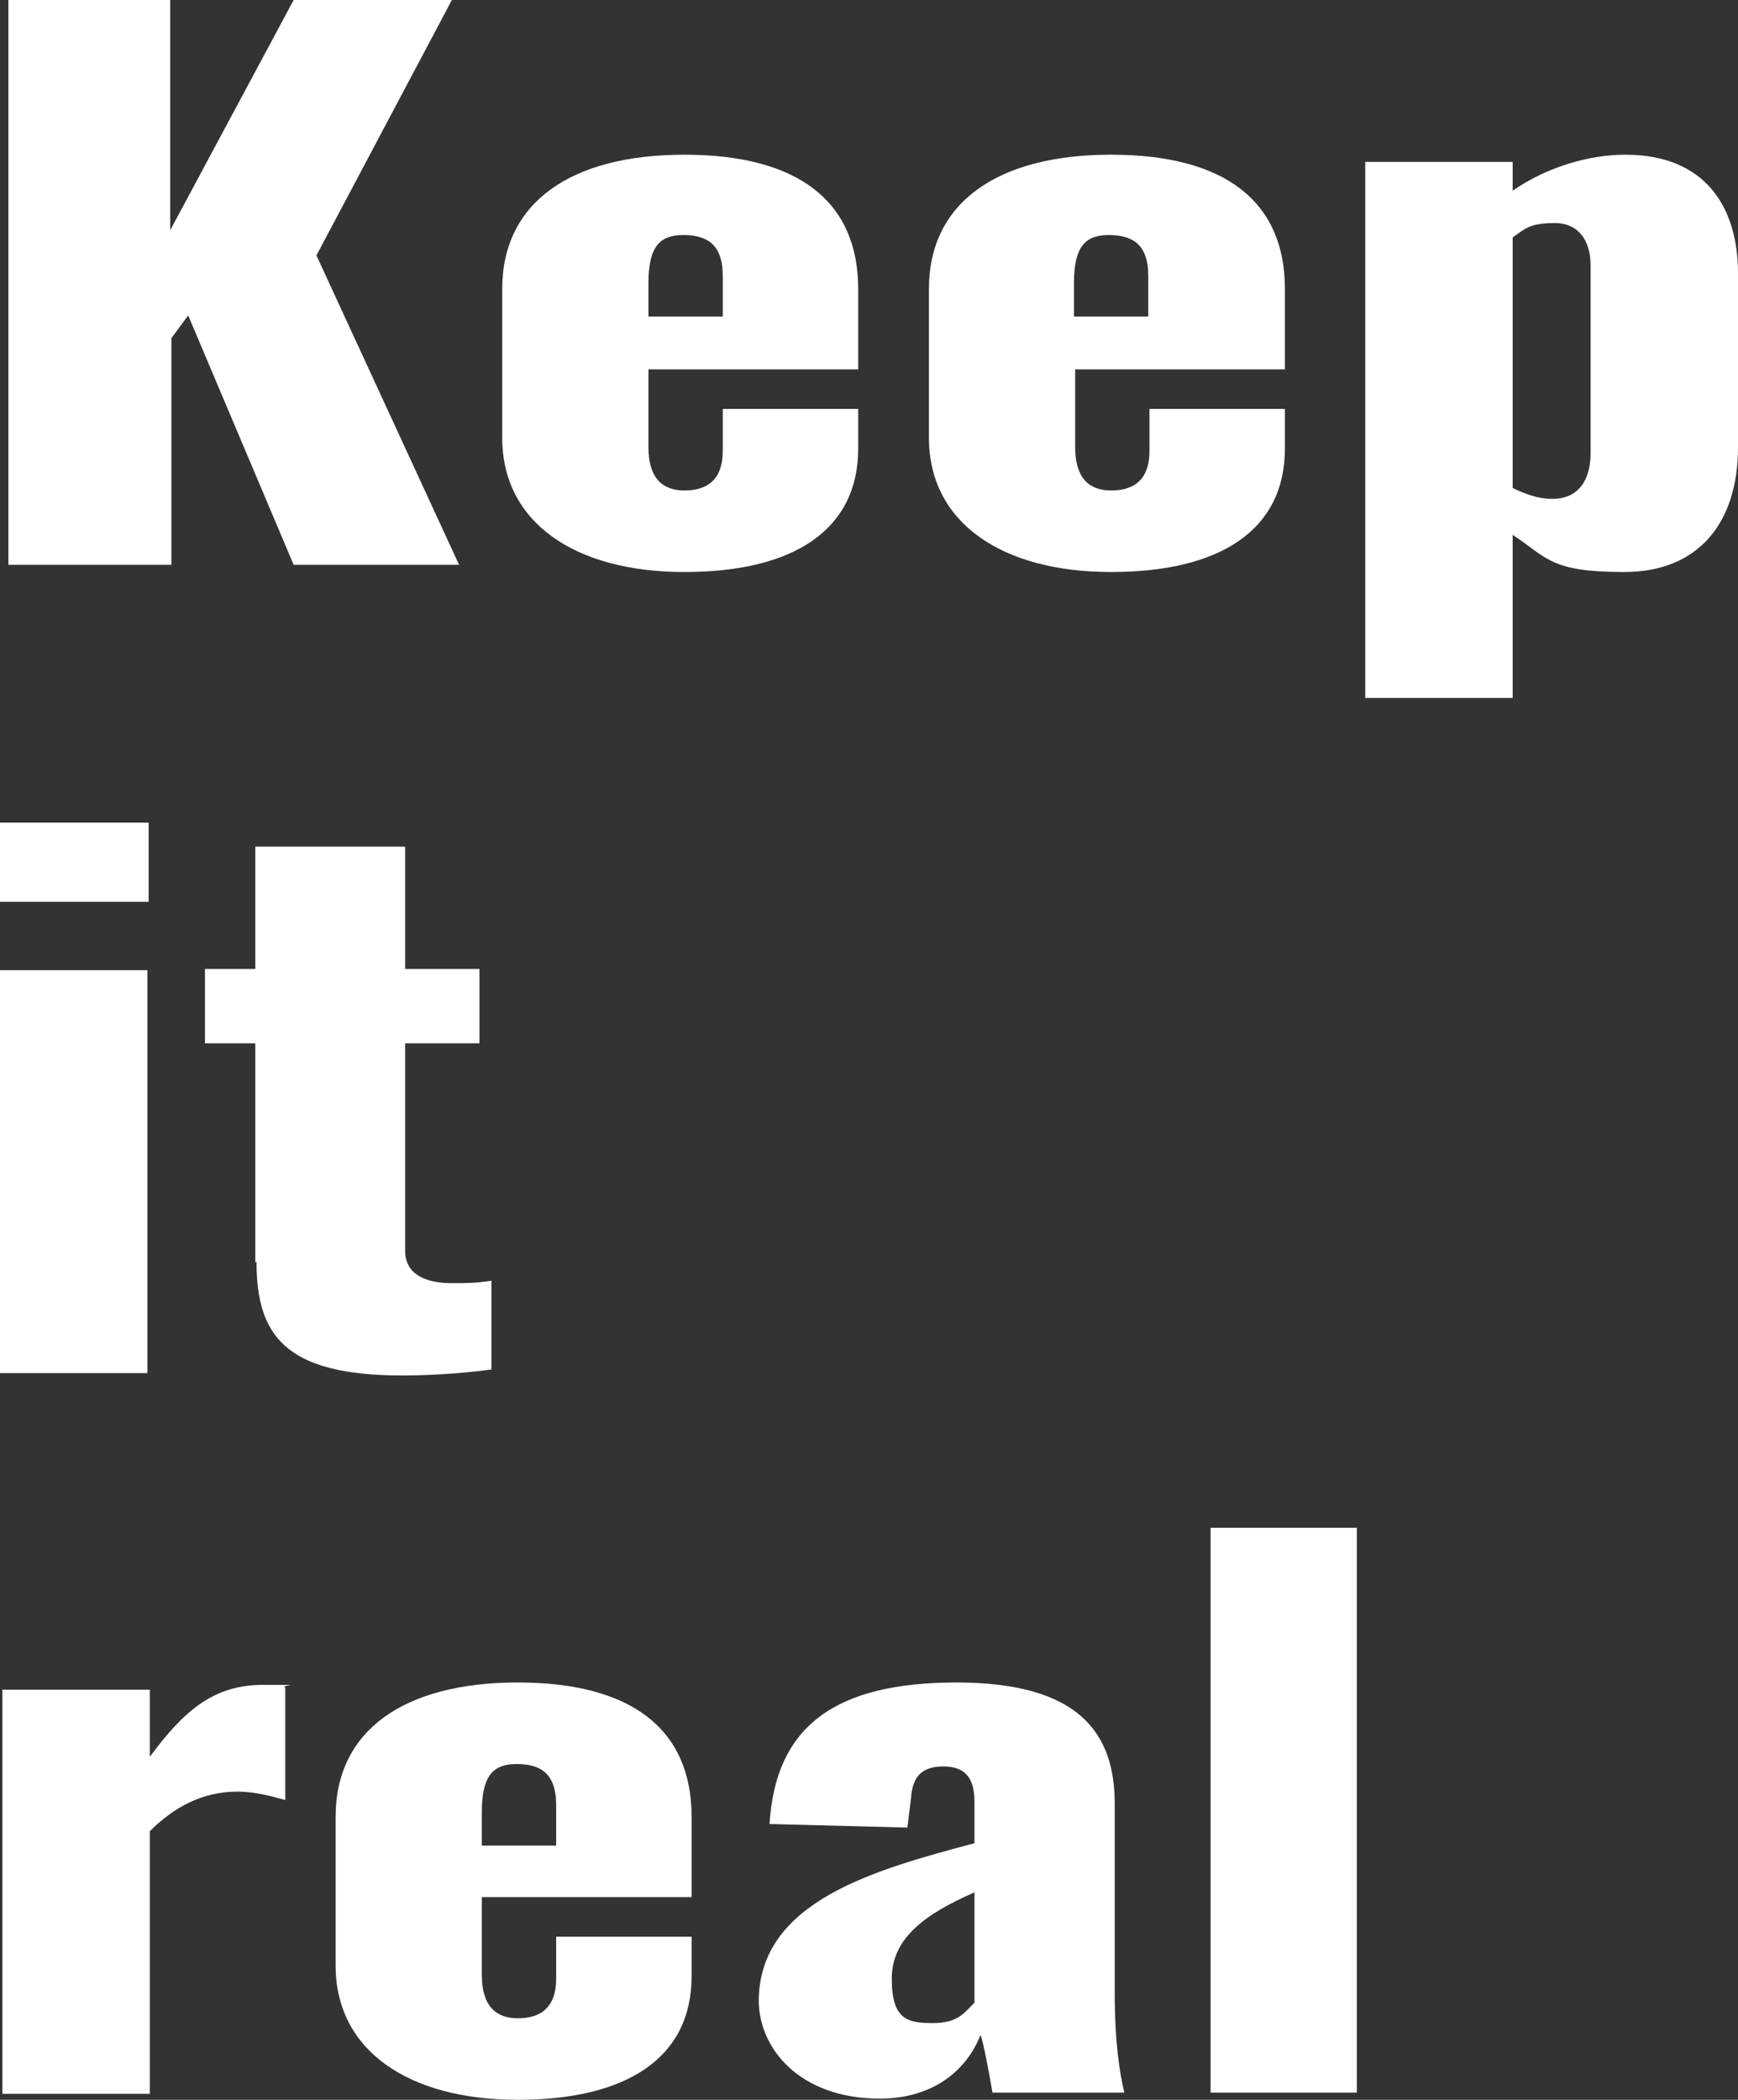 <svg width="380" height="459" viewBox="0 0 380 459" fill="none" xmlns="http://www.w3.org/2000/svg">
  <rect x="0" y="0" width="380" height="459" fill="#333333" stroke="none"/>
  <g clip-path="url(#clip0_533_8469)">
    <path
      d="M1.834 0H37.213V50.33L64.206 0H98.799L69.186 55.835L100.372 123.466H64.206L41.144 68.942L37.475 73.922V123.466H1.834V0Z"
      fill="white" />
    <path
      d="M109.807 95.418V63.175C109.807 44.301 124.745 33.816 149.641 33.816C174.538 33.816 187.641 44.039 187.641 63.175V80.738H141.779V97.777C141.779 104.592 144.924 107.214 149.641 107.214C154.358 107.214 158.027 105.117 158.027 98.563V89.388H187.641V98.039C187.641 115.864 173.489 125.039 149.641 125.039C125.793 125.039 109.807 114.291 109.807 95.68V95.418ZM158.027 69.204V60.291C158.027 53.214 154.358 51.379 149.379 51.379C144.4 51.379 141.779 53.738 141.779 61.864V69.204H158.027Z"
      fill="white" />
    <path
      d="M203.104 95.418V63.175C203.104 44.301 218.041 33.816 242.938 33.816C267.835 33.816 280.938 44.039 280.938 63.175V80.738H235.076V97.777C235.076 104.592 238.221 107.214 242.938 107.214C247.655 107.214 251.324 105.117 251.324 98.563V89.388H280.938V98.039C280.938 115.864 266.786 125.039 242.938 125.039C219.09 125.039 203.104 114.291 203.104 95.68V95.418ZM251.062 69.204V60.291C251.062 53.214 247.393 51.379 242.414 51.379C237.435 51.379 234.814 53.738 234.814 61.864V69.204H251.062Z"
      fill="white" />
    <path
      d="M298.496 35.388H330.731V41.68C338.331 36.437 347.503 33.816 355.365 33.816C372.924 33.816 380 45.349 380 59.767V97.777C380 114.291 371.351 125.039 355.103 125.039C338.855 125.039 338.331 121.893 330.731 116.913V152.563H298.496V35.388ZM347.765 99.087V57.932C347.765 52.952 345.406 48.757 339.903 48.757C334.4 48.757 333.351 50.068 330.731 51.903V106.689C333.613 108 336.234 109.049 339.379 109.049C345.406 109.049 347.765 104.592 347.765 99.087Z"
      fill="white" />
    <path d="M0 179.825H32.496V197.126H0V179.825ZM0 212.068H32.234V300.146H0V212.068Z"
      fill="white" />
    <path
      d="M55.821 276.029V228.058H44.815V211.806H55.821V185.068H88.58V211.806H104.828V228.058H88.58V273.408C88.58 278.388 92.773 280.485 98.801 280.485C104.828 280.485 105.09 280.223 107.449 279.961V299.359C103.78 299.883 95.656 300.67 88.056 300.67C62.111 300.67 56.083 291.757 56.083 275.767L55.821 276.029Z"
      fill="white" />
    <path
      d="M0.523 369.35H32.758V384.029C40.096 374.068 46.648 368.301 57.392 368.301C68.137 368.301 61.061 368.301 62.372 368.825V393.466C59.489 392.68 55.82 391.631 51.889 391.631C44.289 391.631 37.999 395.039 32.758 400.282V457.689H0.523V369.612V369.35Z"
      fill="white" />
    <path
      d="M73.379 429.379V397.136C73.379 378.262 88.317 367.777 113.213 367.777C138.11 367.777 151.213 378 151.213 397.136V414.699H105.351V431.738C105.351 438.553 108.496 441.175 113.213 441.175C117.931 441.175 121.6 439.078 121.6 432.524V423.349H151.213V432C151.213 449.825 137.062 459 113.213 459C89.365 459 73.379 448.252 73.379 429.641V429.379ZM121.6 403.427V394.514C121.6 387.437 117.931 385.602 112.951 385.602C107.972 385.602 105.351 387.961 105.351 396.087V403.427H121.6Z"
      fill="white" />
    <path
      d="M165.891 437.505C165.891 415.485 191.573 408.67 213.063 402.903V393.99C213.063 389.534 211.753 386.126 206.249 386.126C200.746 386.126 199.435 389.272 199.173 393.204L198.387 399.495L168.249 398.709C169.56 377.476 182.401 367.777 209.132 367.777C235.863 367.777 243.725 378.786 243.725 394.252V435.408C243.725 446.417 244.773 452.971 245.822 457.427H216.994C216.208 452.709 214.898 445.893 214.373 444.845C211.491 452.184 204.415 458.738 192.36 458.738C174.801 458.738 165.891 447.728 165.891 437.243V437.505ZM213.063 437.767V413.65C202.318 418.369 194.98 423.612 194.98 432.524C194.98 441.437 198.387 442.223 203.891 442.223C209.394 442.223 210.704 440.126 213.063 437.767Z"
      fill="white" />
    <path d="M264.689 333.961H296.662V457.427H264.689V333.961Z" fill="white" />
  </g>
  <defs>
    <clipPath id="clip0_533_8469">
      <rect width="380" height="459" fill="white" />
    </clipPath>
  </defs>
</svg>
  
